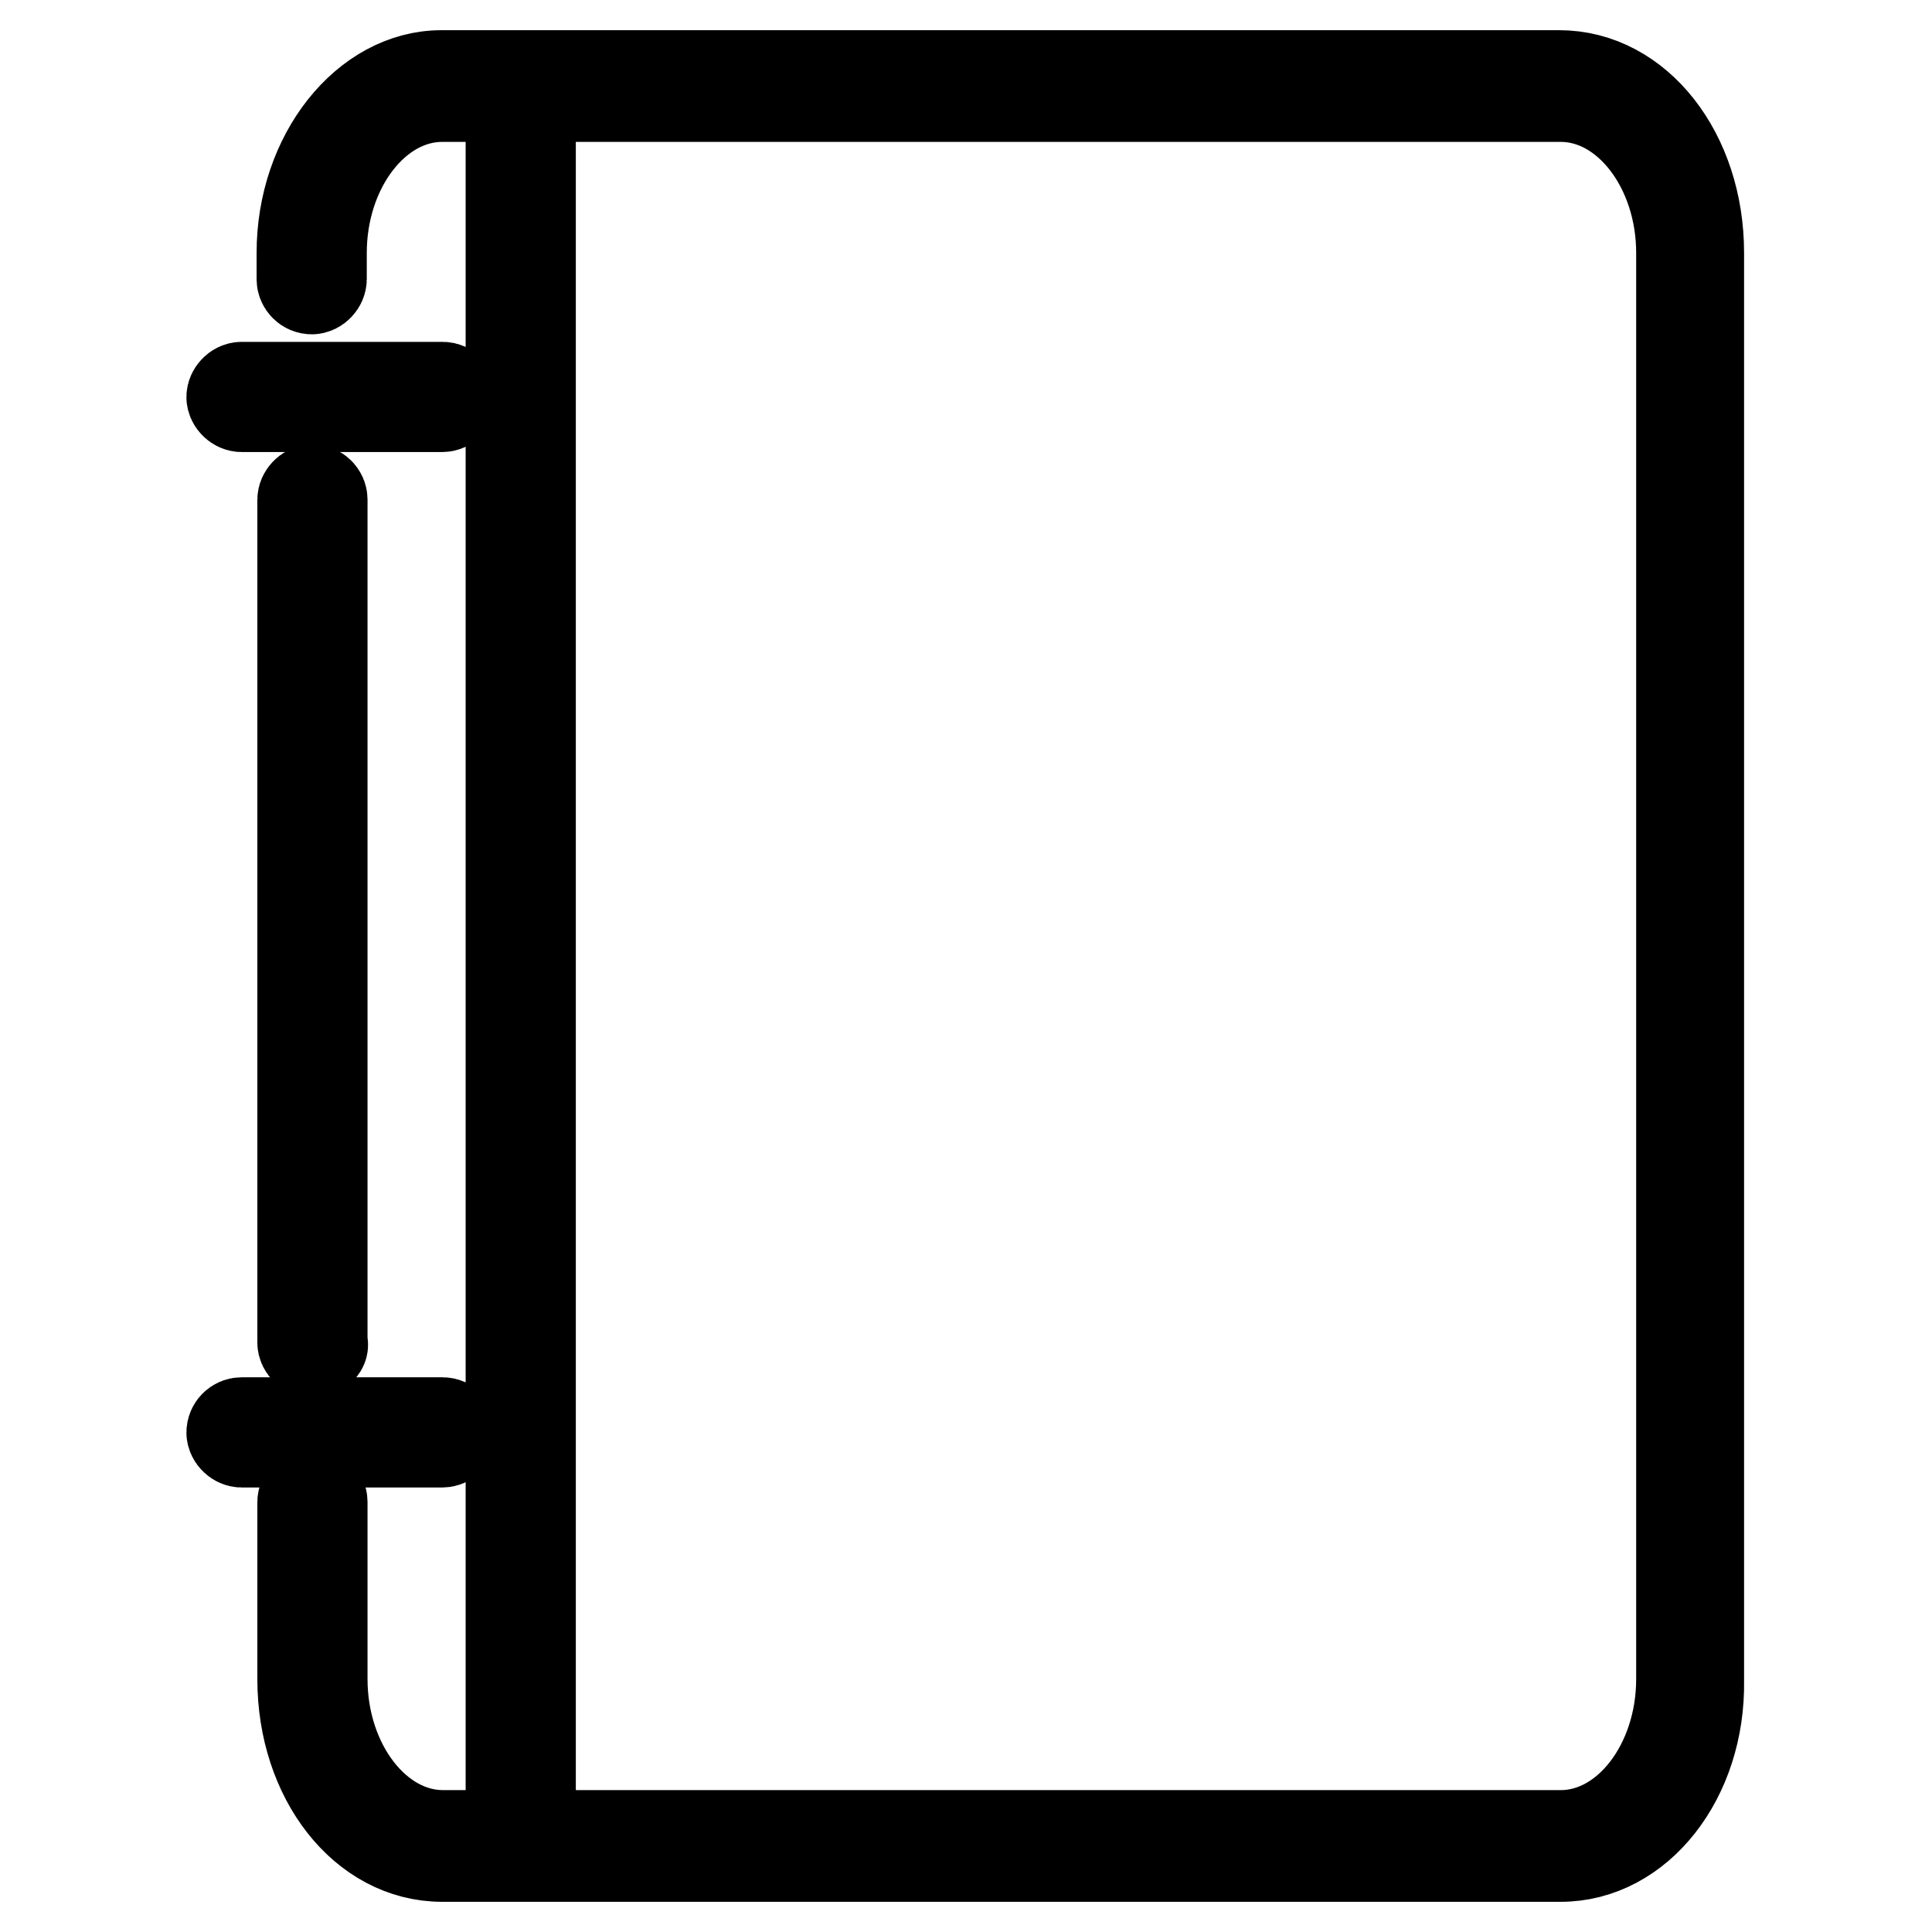 <?xml version="1.0" encoding="utf-8"?>
<!-- Svg Vector Icons : http://www.onlinewebfonts.com/icon -->
<!DOCTYPE svg PUBLIC "-//W3C//DTD SVG 1.1//EN" "http://www.w3.org/Graphics/SVG/1.1/DTD/svg11.dtd">
<svg version="1.1" xmlns="http://www.w3.org/2000/svg" xmlns:xlink="http://www.w3.org/1999/xlink" x="0px" y="0px" viewBox="0 0 256 256" enable-background="new 0 0 256 256" xml:space="preserve">
<g> <path stroke-width="12" fill-opacity="0" stroke="#000000"  d="M41.4,179.2c-0.6,0-1.3-0.6-1.3-1.3V66.2c0-0.6,0.6-1.3,1.3-1.3s1.3,0.6,1.3,1.3v111.7 C43,178.5,42.3,179.2,41.4,179.2z M206.8,246H58.6c-10.4,0-18.5-10.4-18.5-23.5v-23.5c0-0.6,0.6-1.3,1.3-1.3s1.3,0.6,1.3,1.3v23.5 c0,11.3,7.2,20.7,16,20.7h148.1c8.8,0,16-9.4,16-20.7V33.5c0-11.3-7.2-20.7-16-20.7H58.6c-8.8,0-16,9.4-16,20.7V37 c0,0.6-0.6,1.3-1.3,1.3s-1.3-0.6-1.3-1.3v-3.5c0-12.9,8.5-23.5,18.5-23.5h148.1c10.4,0,18.5,10.4,18.5,23.5v189.2 C225.3,235.6,217.1,246,206.8,246z M58.6,53.9H32c-0.6,0-1.3-0.6-1.3-1.3c0-0.6,0.6-1.3,1.3-1.3h26.7c0.6,0,1.3,0.6,1.3,1.3 C59.9,53.3,59.3,53.9,58.6,53.9z M58.6,191.1H32c-0.6,0-1.3-0.6-1.3-1.3s0.6-1.3,1.3-1.3h26.7c0.6,0,1.3,0.6,1.3,1.3 S59.3,191.1,58.6,191.1z M69,246c-0.6,0-1.3-0.6-1.3-1.3V11.3c0-0.6,0.6-1.3,1.3-1.3s1.3,0.6,1.3,1.3v233.5 C70.3,245.4,69.6,246,69,246z"/></g>
</svg>